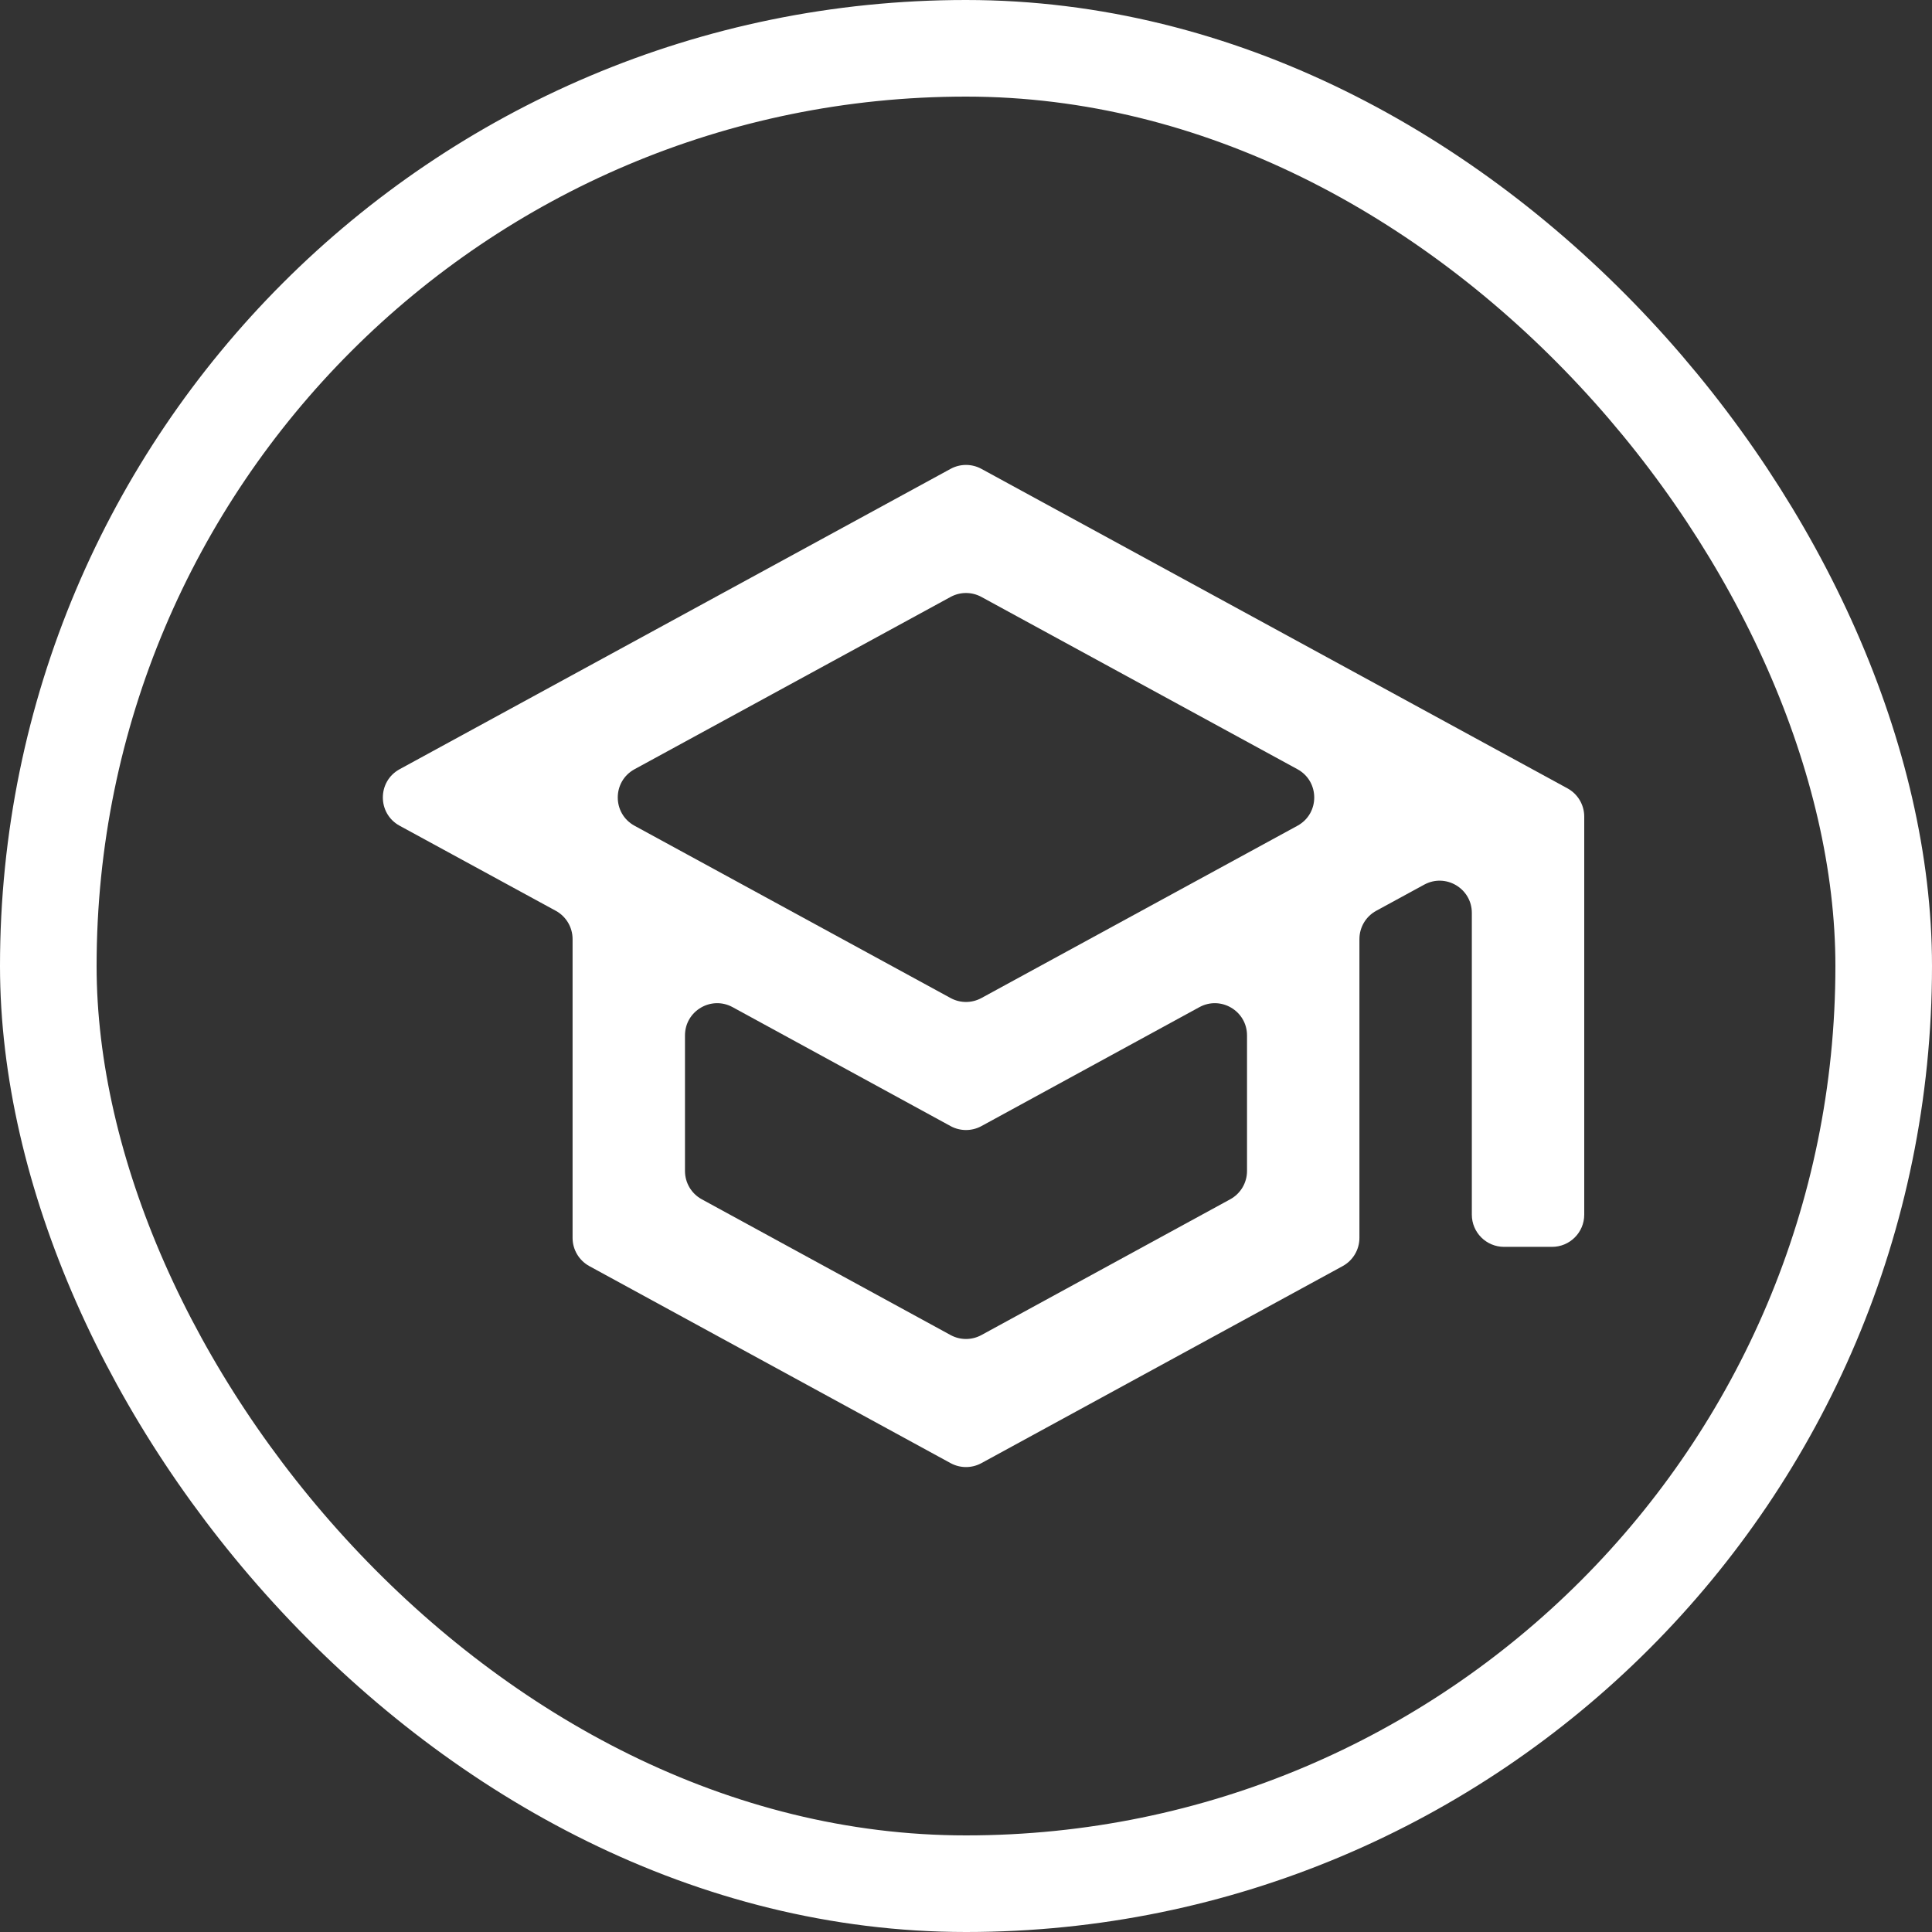<?xml version="1.0" encoding="UTF-8"?> <svg xmlns="http://www.w3.org/2000/svg" width="600" height="600" viewBox="0 0 600 600" fill="none"><rect x="0" y="0" width="600" height="600" fill="#333333" stroke="none"/><rect x="15" y="15" width="570" height="570" rx="285" stroke="white" stroke-width="30"></rect><path d="M304.786 145.609C301.803 143.983 298.197 143.983 295.214 145.609L124.113 238.883C117.16 242.673 117.162 252.657 124.116 256.445L172.602 282.854C175.817 284.606 177.818 287.974 177.818 291.636V384.426C177.818 388.085 179.817 391.453 183.03 393.205L295.212 454.389C298.196 456.016 301.804 456.016 304.788 454.389L416.97 393.205C420.183 391.453 422.182 388.085 422.182 384.426V291.636C422.182 287.974 424.183 284.606 427.399 282.854L442.308 274.733C448.971 271.104 457.091 275.927 457.091 283.515V377.222C457.091 382.745 461.568 387.222 467.091 387.222H482C487.523 387.222 492 382.745 492 377.222V253.605C492 249.944 490 246.576 486.786 244.825L304.786 145.609ZM402.934 238.887C409.885 242.676 409.885 252.657 402.934 256.447L304.786 309.951C301.803 311.577 298.197 311.577 295.214 309.951L197.066 256.447C190.115 252.657 190.115 242.676 197.066 238.887L295.214 185.383C298.197 183.756 301.803 183.756 304.786 185.383L402.934 238.887ZM387.273 363.668C387.273 367.327 385.275 370.694 382.063 372.446L304.79 414.613C301.804 416.242 298.196 416.242 295.21 414.613L217.937 372.446C214.725 370.694 212.727 367.327 212.727 363.668V321.559C212.727 313.967 220.854 309.144 227.517 312.781L295.21 349.719C298.196 351.349 301.804 351.349 304.79 349.719L372.483 312.781C379.146 309.144 387.273 313.967 387.273 321.559V363.668Z" fill="white"></path></svg> 